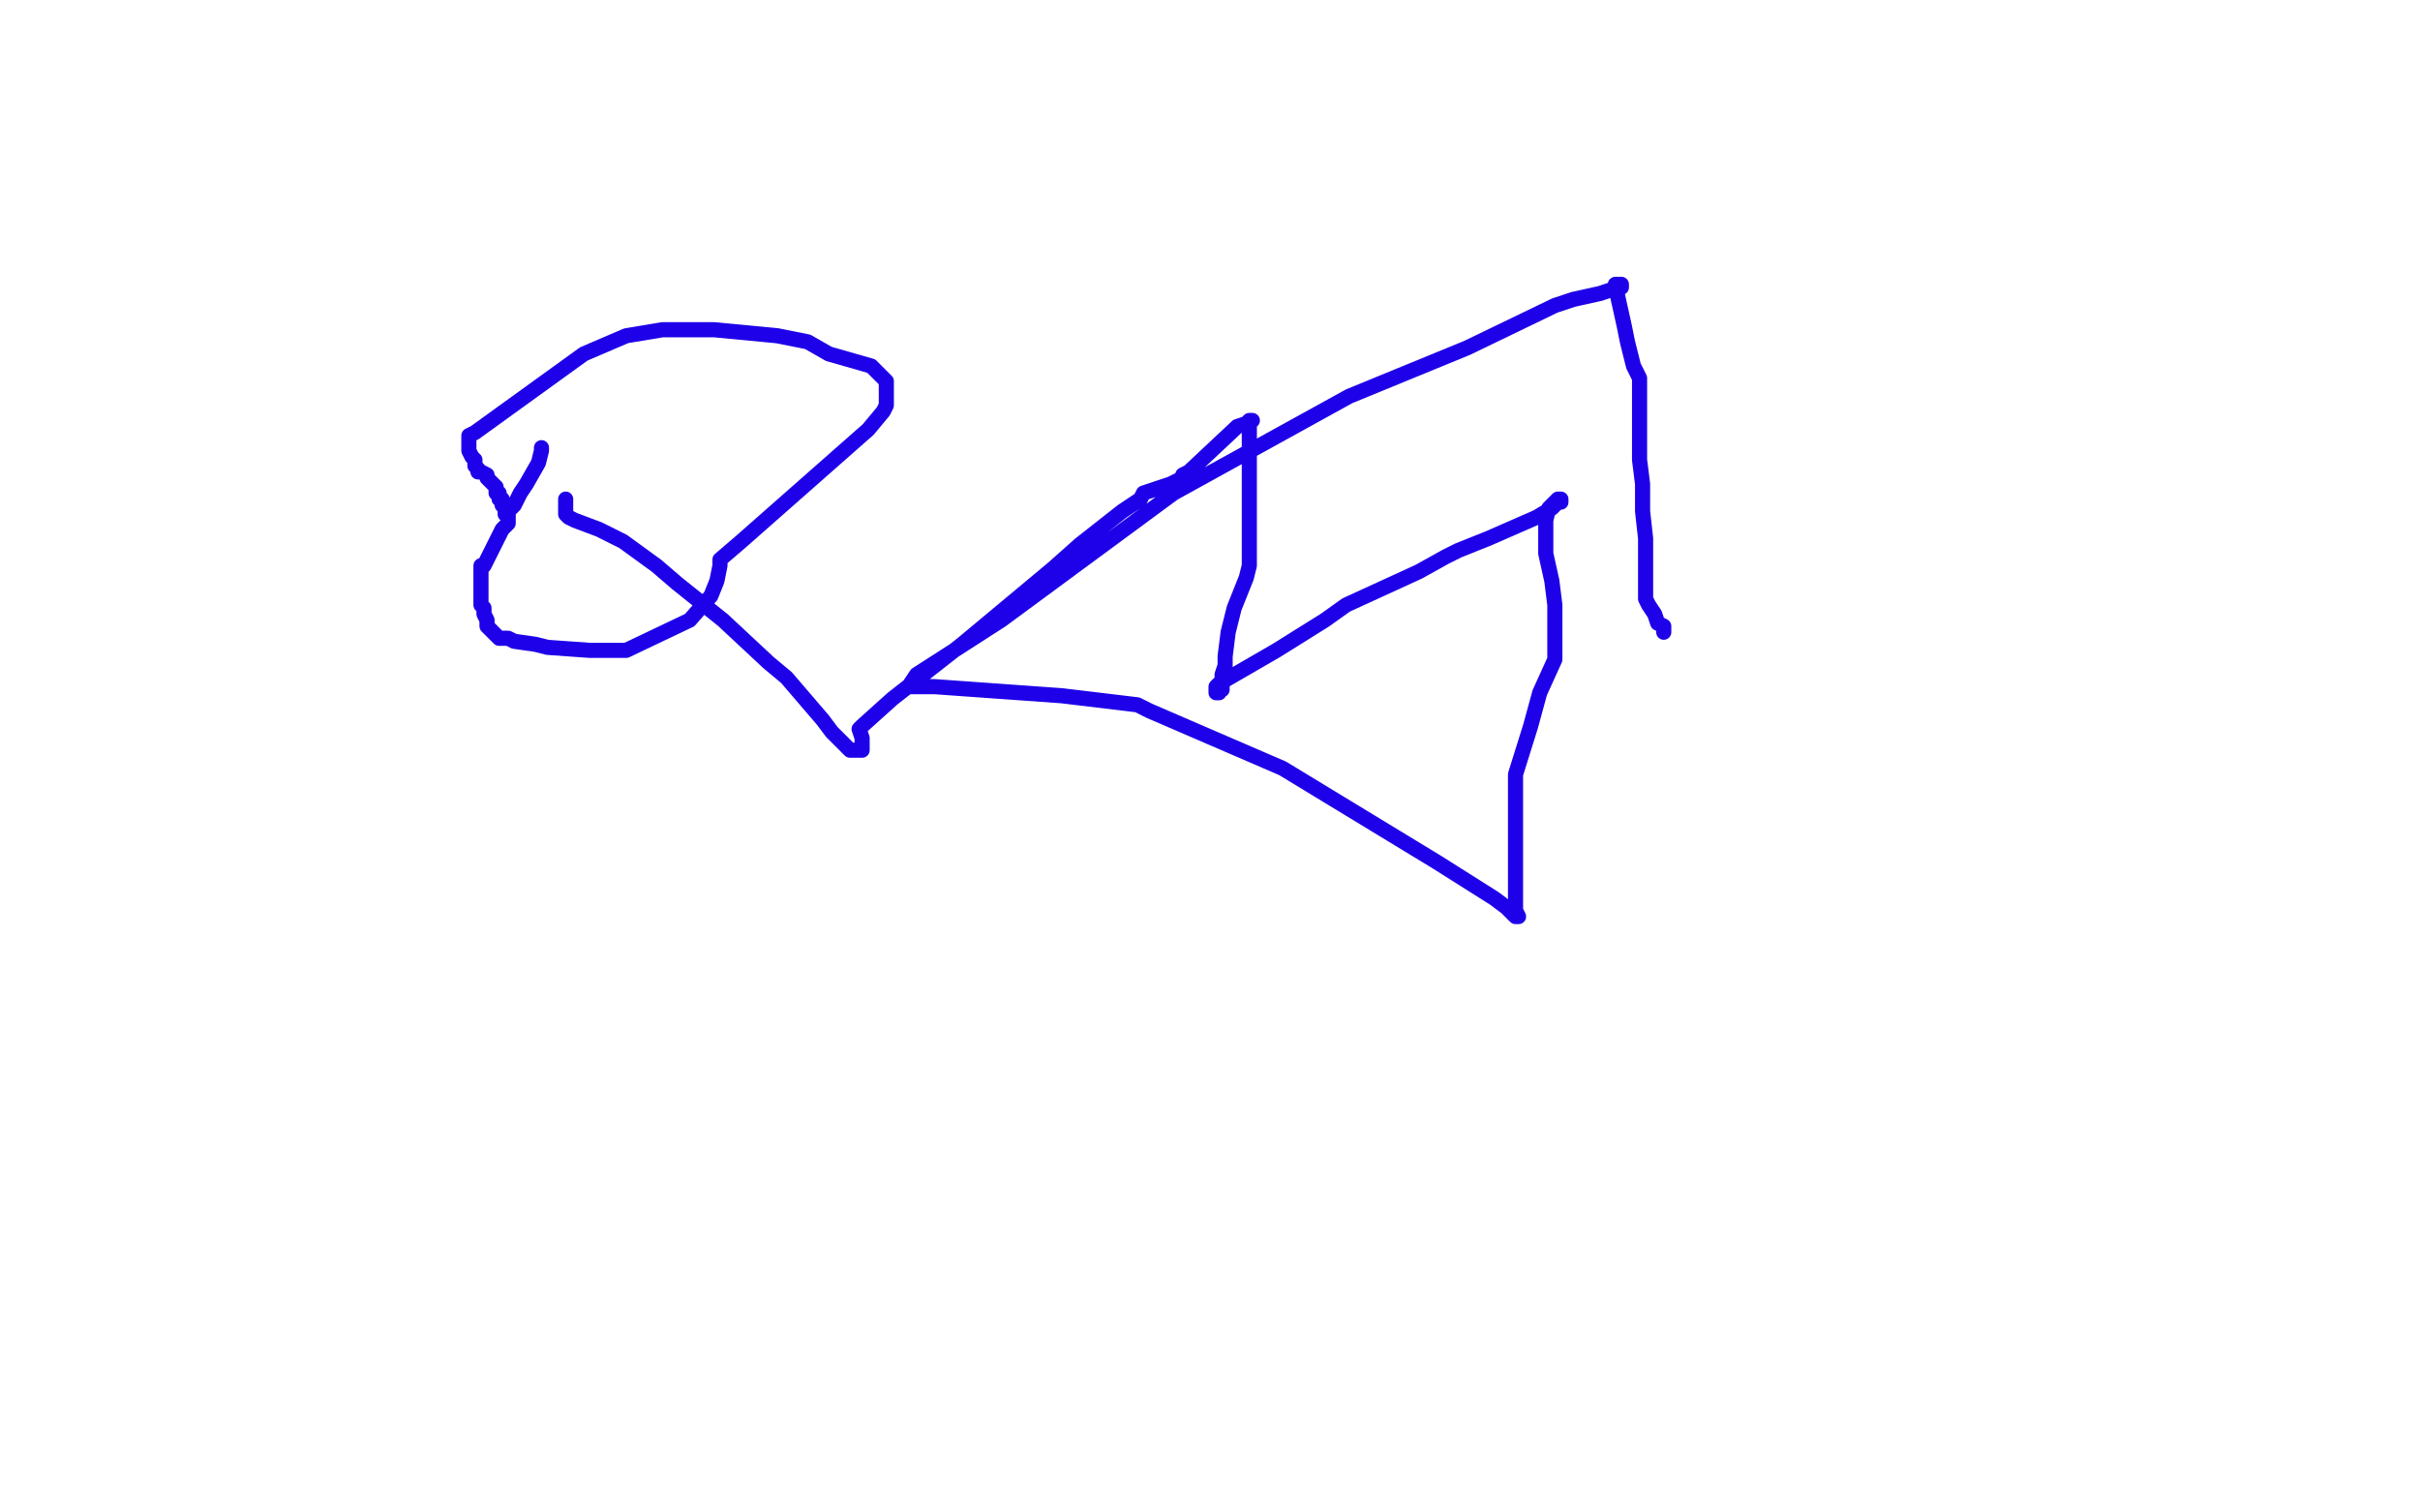 <?xml version="1.0" standalone="no"?>
<!DOCTYPE svg PUBLIC "-//W3C//DTD SVG 1.1//EN"
"http://www.w3.org/Graphics/SVG/1.1/DTD/svg11.dtd">

<svg width="800" height="500" version="1.1" xmlns="http://www.w3.org/2000/svg" xmlns:xlink="http://www.w3.org/1999/xlink" style="stroke-antialiasing: false"><desc>This SVG has been created on https://colorillo.com/</desc><rect x='0' y='0' width='800' height='500' style='fill: rgb(255,255,255); stroke-width:0' /><polyline points="179,148 179,149 179,149 178,153 178,153 174,160 174,160 172,163 172,163 170,167 170,167 169,168 168,169 168,173 166,175 161,185 160,187 159,187 159,188 159,189 159,191 159,194 159,195 159,198 159,200 160,201 160,203 161,205 161,206 161,207 162,208 163,209 164,210 165,211 166,211 168,211 170,212 177,213 181,214 195,215 203,215 207,215 228,205 235,197 237,192 238,187 238,185 245,179 287,142 292,136 293,134 293,130 293,128 293,126 288,121 281,119 274,117 267,113 257,111 236,109 230,109 219,109 207,111 193,117 157,143 155,144 155,146 155,147 155,148 155,149 156,151 157,152 157,153 157,154 158,155 158,156 159,156 161,157 161,158 162,159 163,160 164,161 164,163 165,163 165,164 165,165 166,165 166,166 166,167 167,167 167,168 167,169 167,170" style="fill: none; stroke: #1e00e9; stroke-width: 5; stroke-linejoin: round; stroke-linecap: round; stroke-antialiasing: false; stroke-antialias: 0; opacity: 1.0"/>
<polyline points="187,165 187,166 187,166 187,167 187,167 187,168 187,168 187,169 187,170 188,171 190,172 198,175 206,179 217,187 224,193 239,205 254,219 260,224 266,231 272,238 275,242 280,247 281,248 283,248 284,248 285,248 285,247 285,244 284,241 285,240 295,231 318,213 348,188 357,180 371,169 377,165 378,163 387,160 391,158 391,157 393,156 409,141 412,140 413,139 414,139 413,139 413,140 413,142 413,149 413,160 413,170 413,173 413,175 413,177 413,178 413,180 413,184 413,187 412,191 408,201 406,209 405,217 405,220 404,223 404,226 404,228 403,228 403,229 402,229 402,228 402,227 403,226 422,215 438,205 445,200 469,189 478,184 482,182 492,178 508,171 513,168 515,166 516,166 516,165 515,165 513,167 512,168 511,172 511,183 513,192 514,200 514,203 514,206 514,208 514,218 509,229 506,240 501,256 501,275 501,284 501,294 501,301 502,303 501,303 500,302 498,300 494,297 475,285 424,254 380,235 376,233 351,230 309,227 306,227 301,227 301,226 303,223 331,205 388,163 446,131 485,115 514,101 520,99 529,97 535,95 536,95 536,94 535,94 534,94 535,99 537,108 538,113 540,121 542,125 542,128 542,139 542,152 543,160 543,169 544,178 544,186 544,189 544,191 544,196 544,198 545,200 547,203 548,206 550,207 550,208 550,209" style="fill: none; stroke: #1e00e9; stroke-width: 5; stroke-linejoin: round; stroke-linecap: round; stroke-antialiasing: false; stroke-antialias: 0; opacity: 1.0"/>
</svg>

